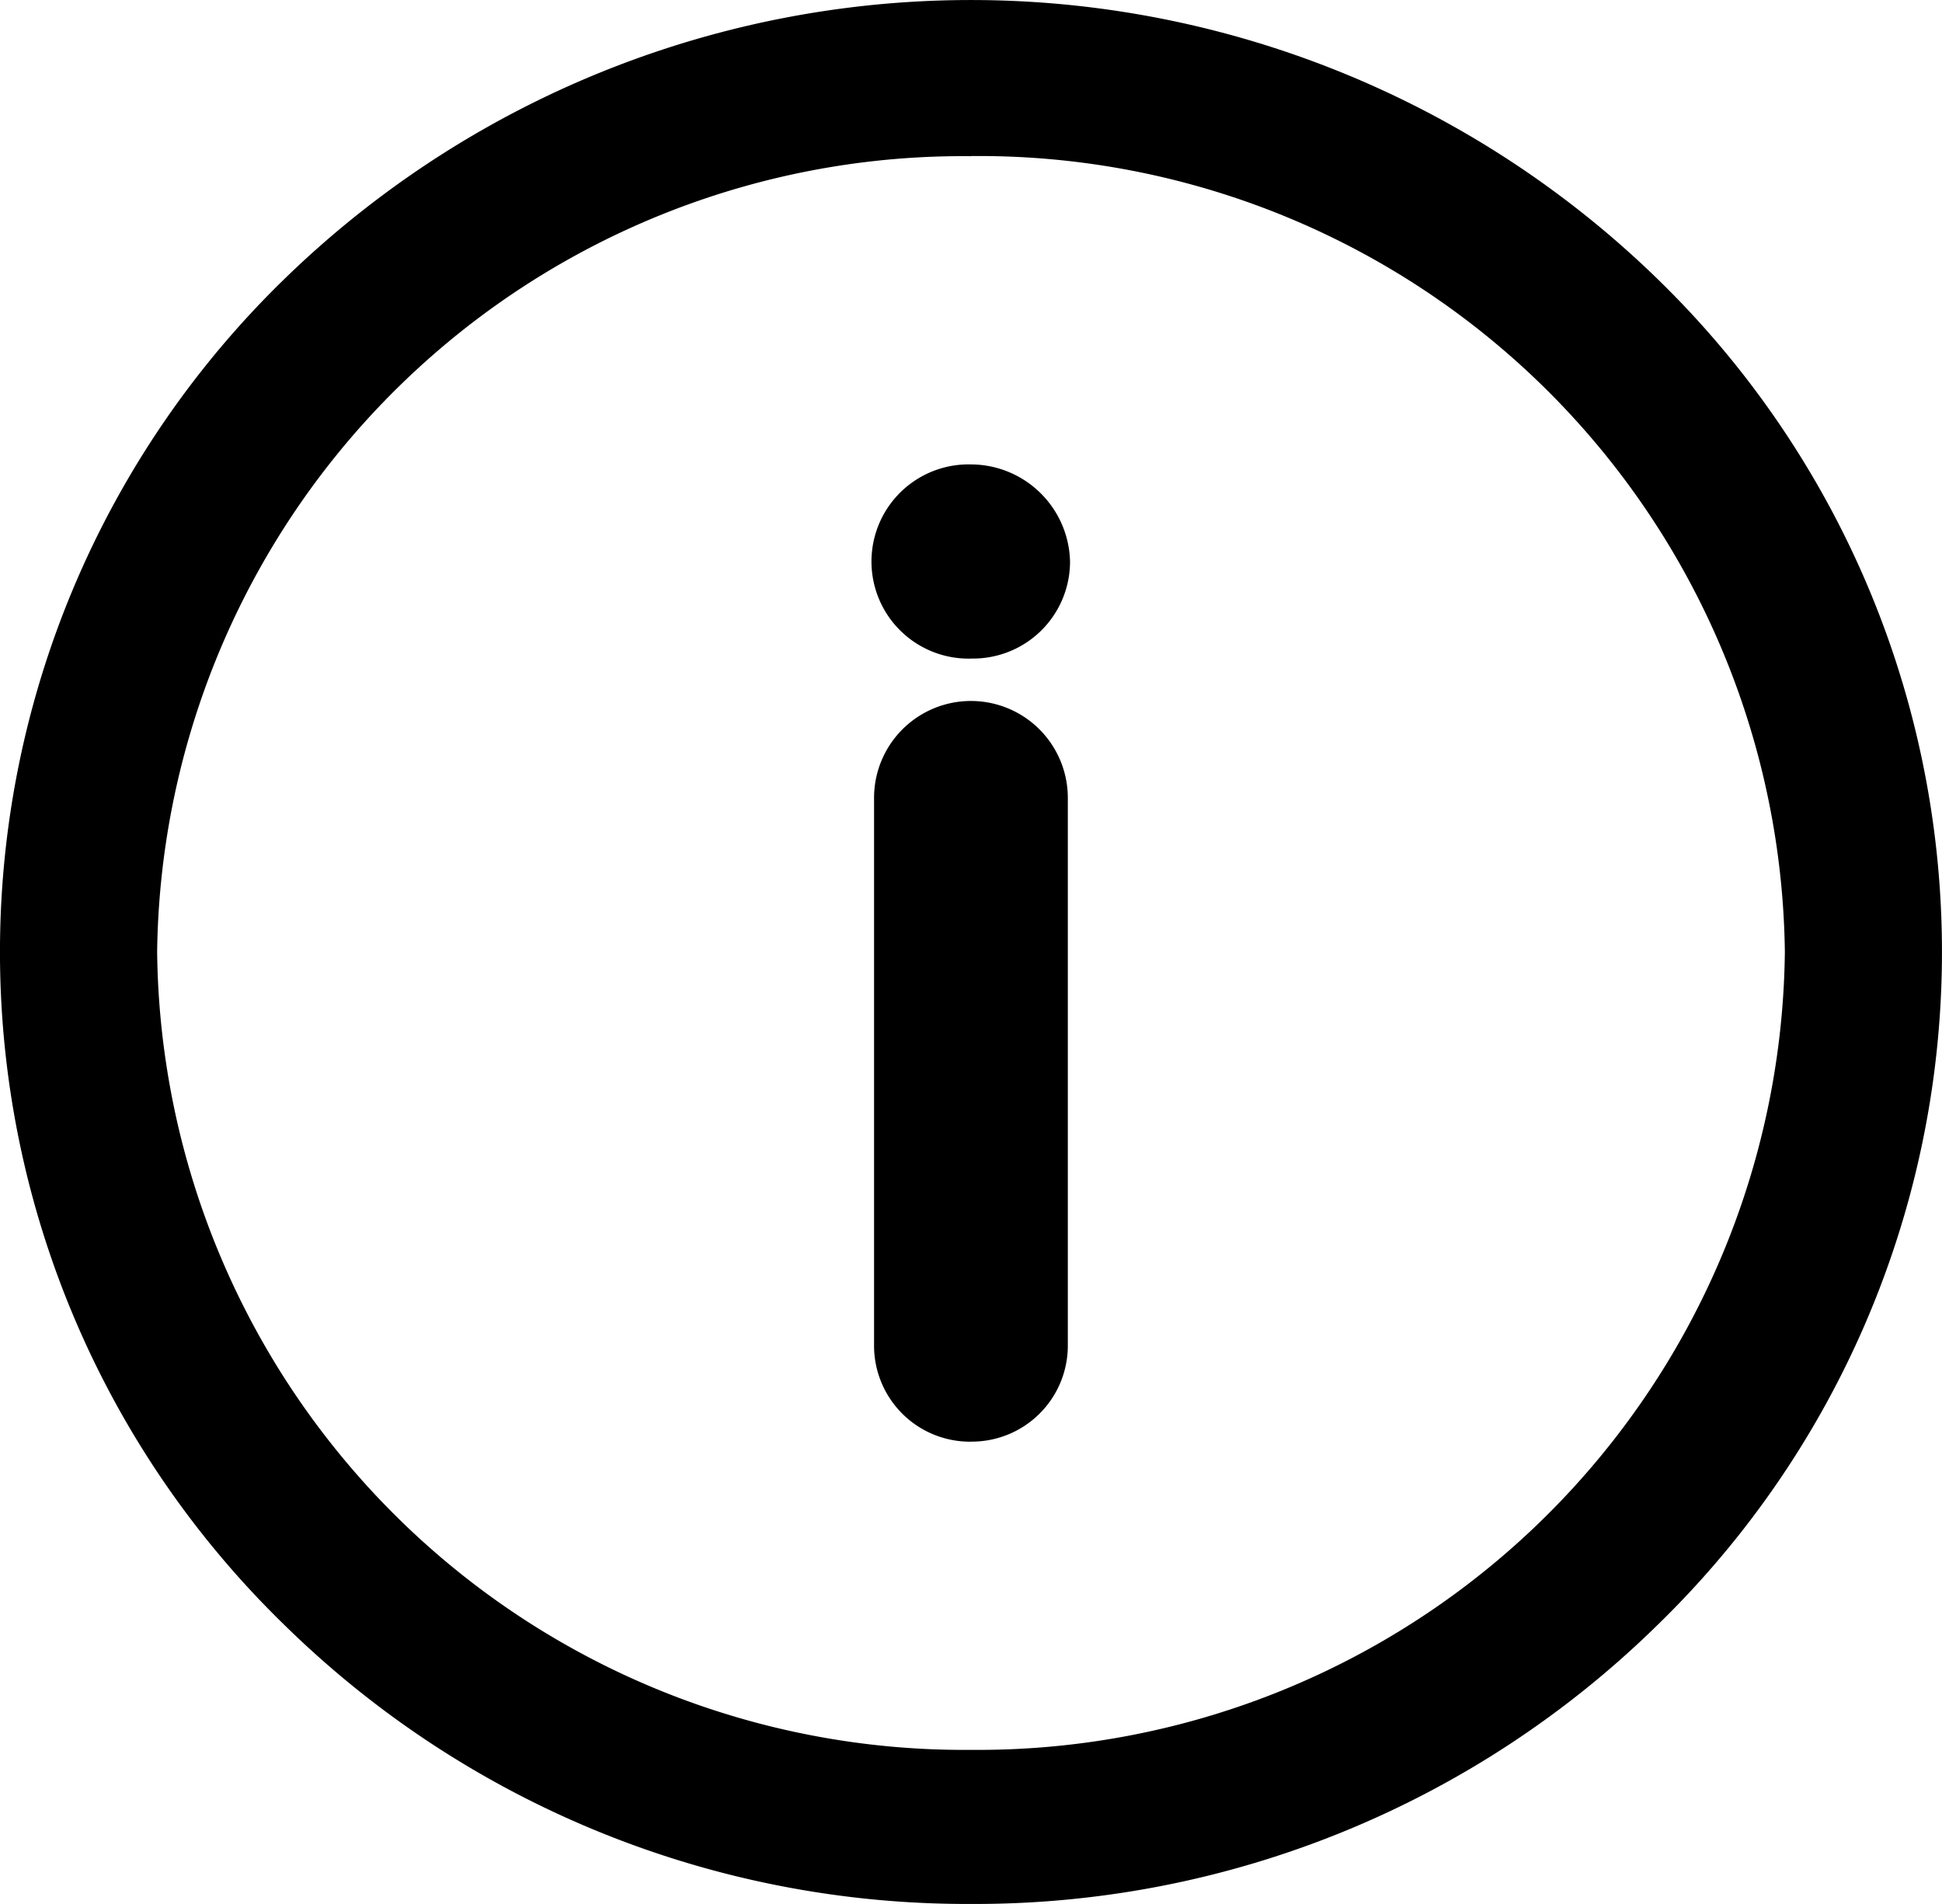 <svg xmlns="http://www.w3.org/2000/svg" width="32.354" height="31.719" viewBox="0 0 32.354 31.719">
  <g id="noun_Information_558363_000000" transform="translate(-0.323 -0.246)">
    <path id="Shape" d="M16.177,31.719A16.233,16.233,0,0,1,4.739,27.072a15.633,15.633,0,0,1,0-22.425,16.4,16.4,0,0,1,22.875,0,15.633,15.633,0,0,1,0,22.425A16.229,16.229,0,0,1,16.177,31.719Zm0-29.117A13.426,13.426,0,0,0,2.618,15.859,13.443,13.443,0,0,0,16.177,29.152,13.443,13.443,0,0,0,29.736,15.859,13.425,13.425,0,0,0,16.177,2.6Zm0,21.416a1.6,1.6,0,0,1-1.615-1.582V13.292a1.614,1.614,0,0,1,3.228,0v9.143A1.6,1.6,0,0,1,16.177,24.017Zm0-13.046a1.618,1.618,0,1,1,0-3.235,1.656,1.656,0,0,1,1.65,1.617A1.616,1.616,0,0,1,16.177,10.971Z" transform="translate(0.323 0.246)"/>
  </g>
</svg>
